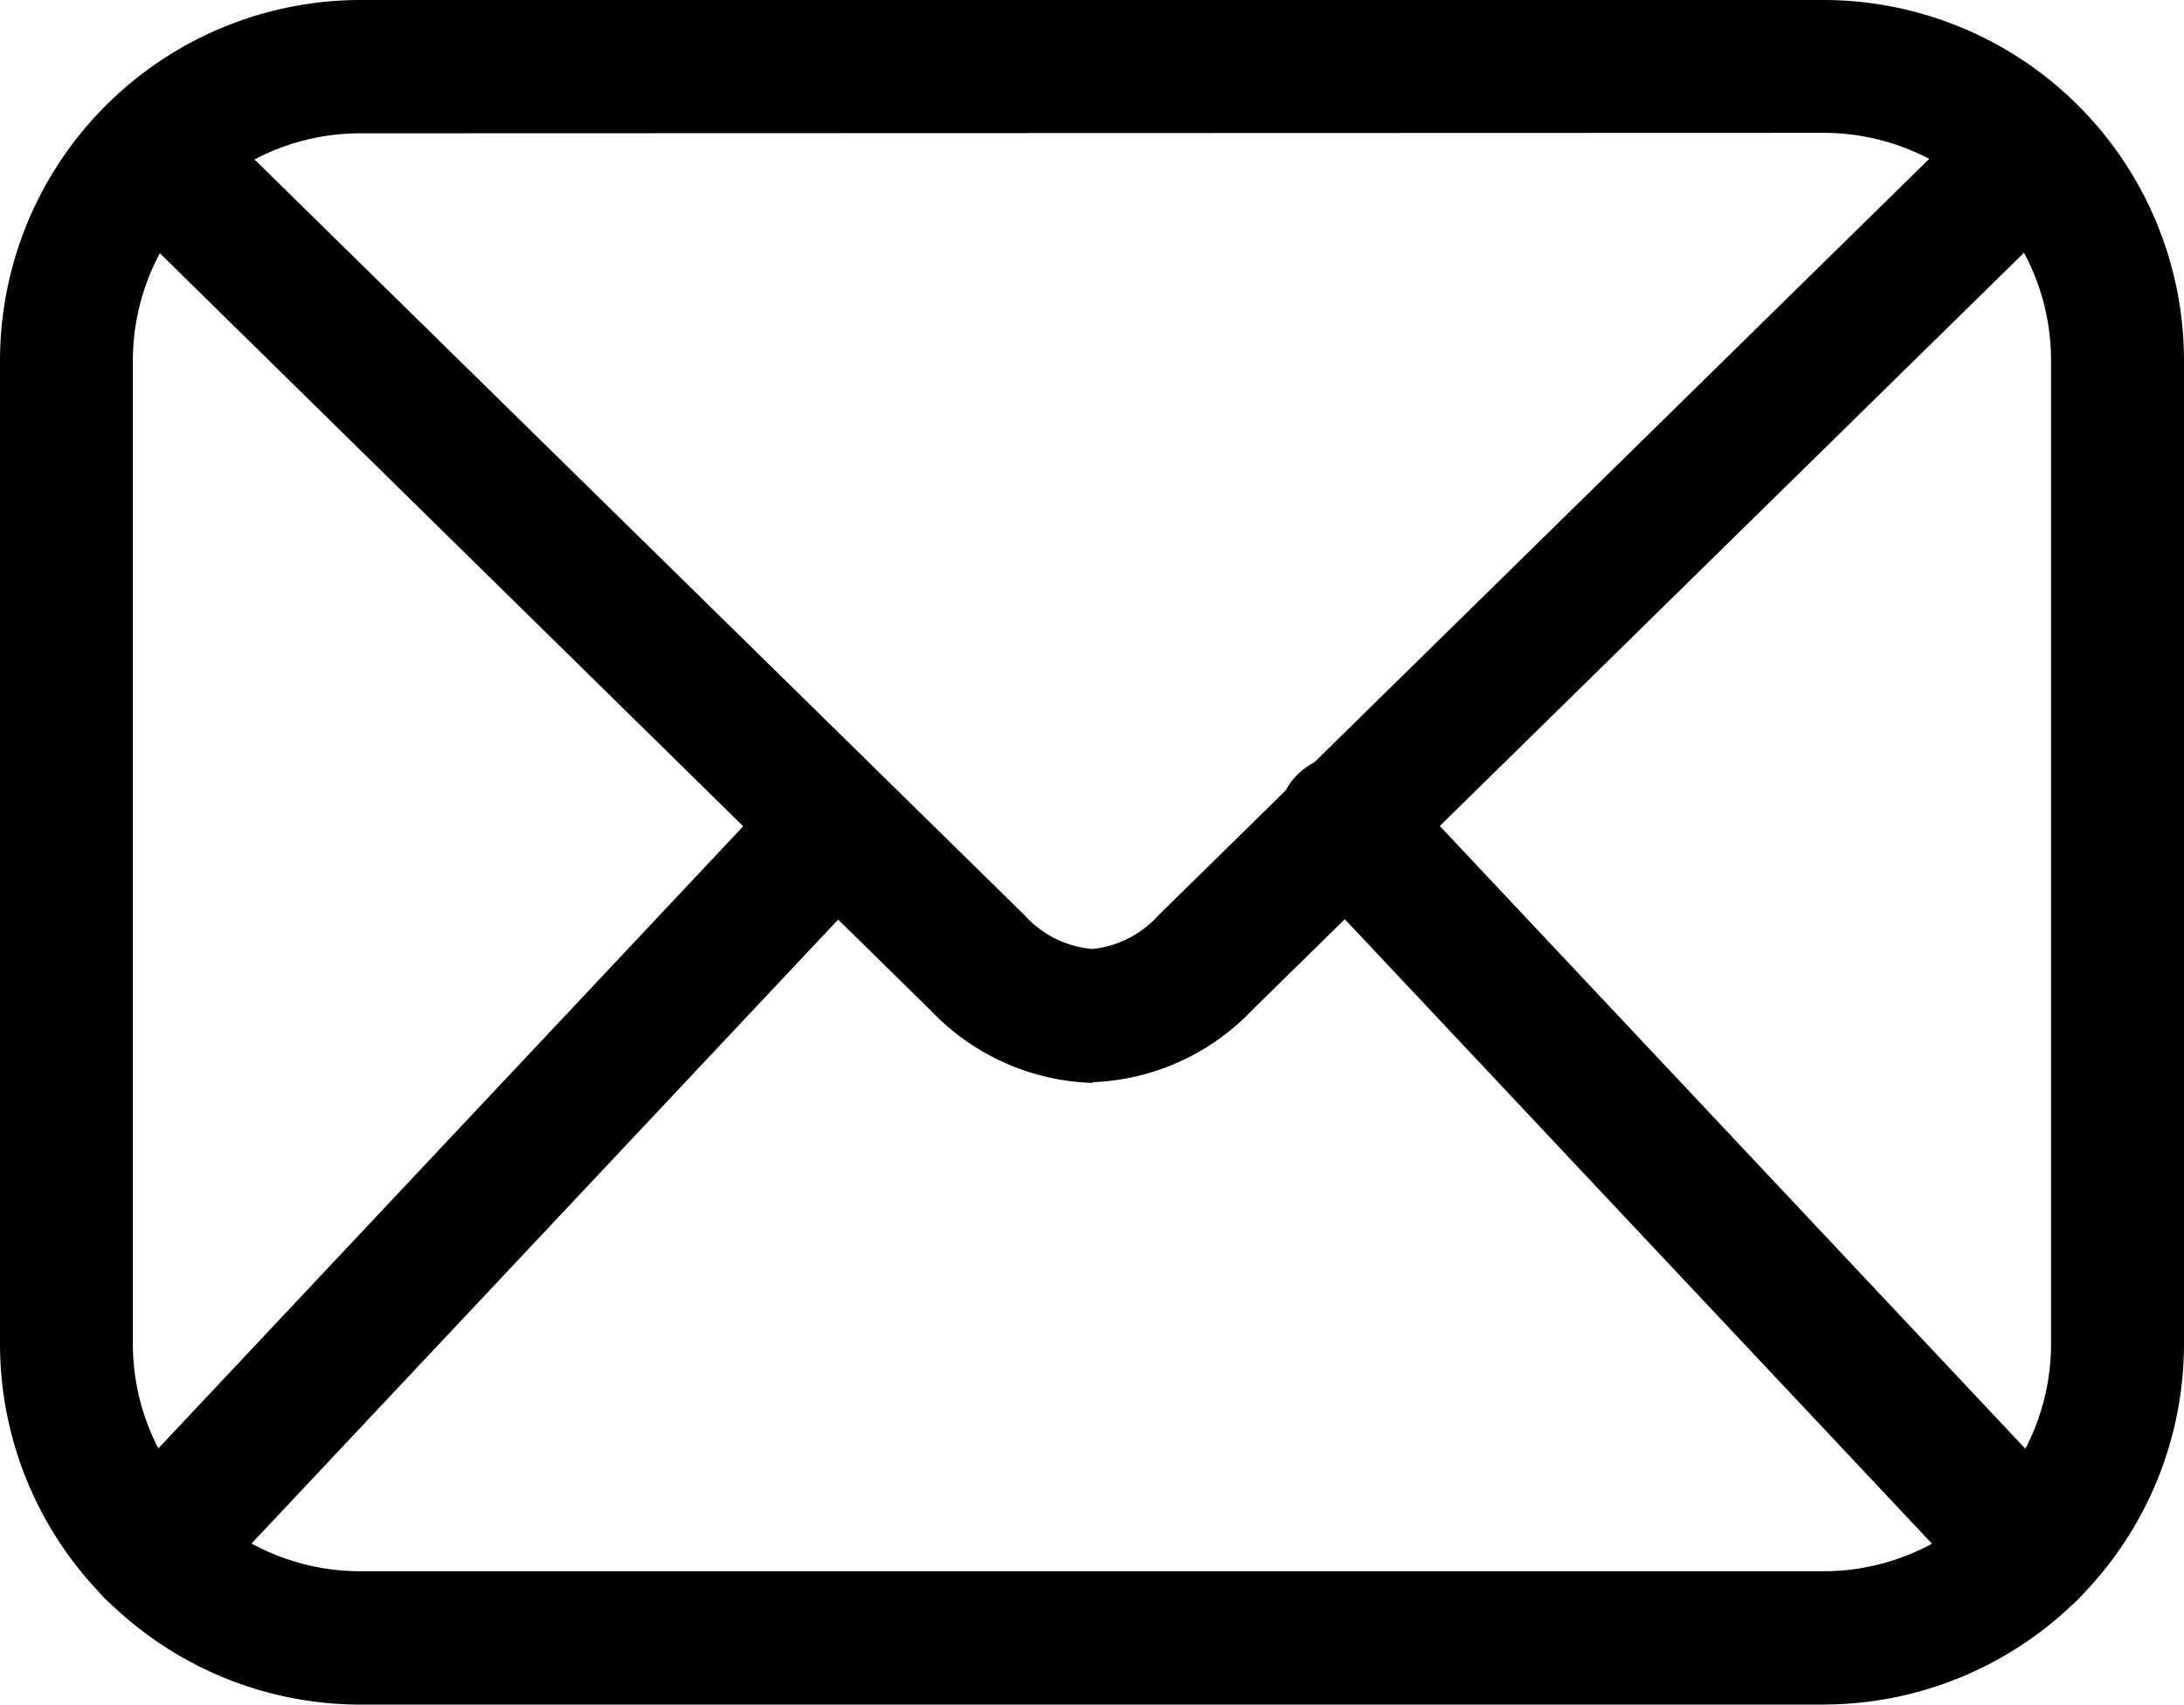 <svg xmlns="http://www.w3.org/2000/svg" xmlns:xlink="http://www.w3.org/1999/xlink" width="24" height="18.735" viewBox="0 0 24 18.735">
  <defs>
    <clipPath id="clip-path">
      <rect id="Retângulo_1056" data-name="Retângulo 1056" width="24" height="18.735"/>
    </clipPath>
  </defs>
  <g id="Grupo_162730" data-name="Grupo 162730" transform="translate(-847 -336.326)">
    <g id="Componente_469_22" data-name="Componente 469 – 22" transform="translate(847 336.326)">
      <g id="Grupo_162727" data-name="Grupo 162727" transform="translate(-1129 -1453)">
        <g id="Grupo_162726" data-name="Grupo 162726">
          <g id="Grupo_162725" data-name="Grupo 162725">
            <g id="Componente_112_38" data-name="Componente 112 – 38" transform="translate(1129 1453)">
              <g id="Grupo_2155" data-name="Grupo 2155" clip-path="url(#clip-path)">
                <path id="Caminho_1665" data-name="Caminho 1665" d="M40.546,28.574a.731.731,0,0,1-.534-.231l-7.521-8a.732.732,0,1,1,1.067-1l7.521,8a.733.733,0,0,1-.534,1.234" transform="translate(-18.226 -10.786)"/>
                <path id="Caminho_1666" data-name="Caminho 1666" d="M2.9,28.58a.733.733,0,0,1-.533-1.234l7.52-8a.732.732,0,0,1,1.067,1l-7.52,8a.73.73,0,0,1-.534.231" transform="translate(-1.225 -10.791)"/>
                <path id="Caminho_1667" data-name="Caminho 1667" d="M13.518,13.4a2.56,2.56,0,0,1-1.776-.792L2.675,3.7,3.7,2.655l9.067,8.9a1.132,1.132,0,0,0,.749.373,1.134,1.134,0,0,0,.727-.373l9.067-8.9L24.338,3.7,15.27,12.6a2.553,2.553,0,0,1-1.753.792" transform="translate(-1.51 -1.498)"/>
                <path id="Caminho_1668" data-name="Caminho 1668" d="M20.039,18.735H3.96A3.965,3.965,0,0,1,0,14.774V3.96A3.965,3.965,0,0,1,3.96,0H20.039A3.965,3.965,0,0,1,24,3.96V14.774a3.965,3.965,0,0,1-3.961,3.96M3.96,1.465a2.5,2.5,0,0,0-2.5,2.5V14.774a2.5,2.5,0,0,0,2.5,2.495H20.039a2.5,2.5,0,0,0,2.5-2.495V3.96a2.5,2.5,0,0,0-2.5-2.5Z" transform="translate(0 0)"/>
              </g>
            </g>
          </g>
        </g>
      </g>
    </g>
  </g>
</svg>
